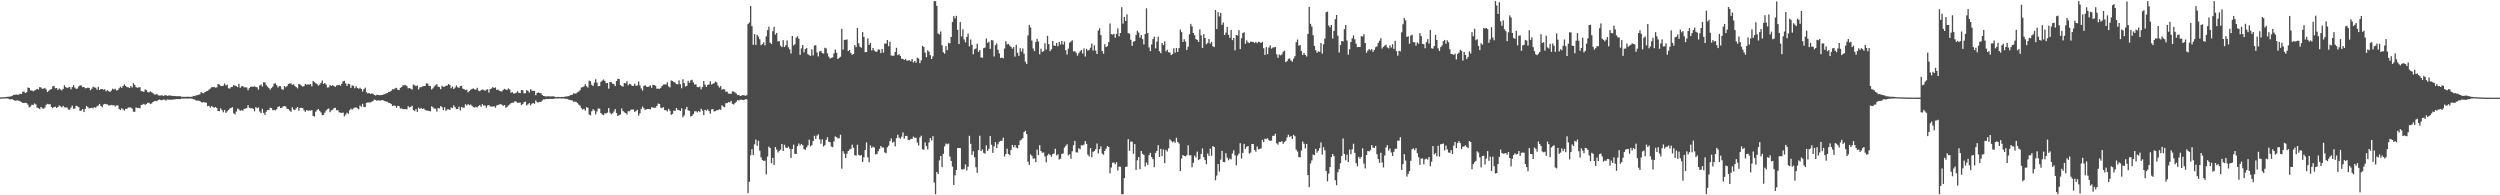 <?xml version="1.0" encoding="UTF-8"?>
<svg xmlns="http://www.w3.org/2000/svg" width="1920" height="150">
  <path d="M0 74.859h1v1.000H0zM1 74.739h1v1.000H1zM2 74.670h1v1.000H2zM3 74.720h1v1.000H3zM4 74.518h1v1.000H4zM5 74.357h1v1.219H5zM6 74.295h1v1.537H6zM7 74.194h1v2.094H7zM8 73.971h1v2.287H8zM9 73.503h1v2.767H9zM10 72.866h1v3.868H10zM11 72.800h1v4.606H11zM12 72.561h1v4.671H12zM13 72.794h1v4.264H13zM14 72.593h1v4.799H14zM15 72.056h1v5.756H15zM16 72.222h1v6.158H16zM17 70.472h1v8.622H17zM18 70.268h1v8.766H18zM19 71.415h1v7.547H19zM20 70.831h1v8.352H20zM21 67.218h1v13.213H21zM22 67.563h1v14.935H22zM23 69.473h1v12.318H23zM24 69.455h1v10.922H24zM25 70.155h1v10.556H25zM26 69.534h1v9.932H26zM27 68.956h1v11.235H27zM28 68.243h1v14.394H28zM29 68.778h1v14.335H29zM30 66.937h1v16.867H30zM31 67.169h1v14.934H31zM32 68.176h1v15.054H32zM33 68.062h1v15.459H33zM34 67.540h1v15.101H34zM35 68.747h1v11.785H35zM36 70.687h1v9.102H36zM37 69.647h1v10.458H37zM38 68.859h1v11.151H38zM39 68.422h1v13.694H39zM40 66.351h1v16.697H40zM41 65.959h1v16.266H41zM42 67.763h1v14.133H42zM43 67.603h1v15.362H43zM44 69.087h1v13.084H44zM45 67.926h1v13.042H45zM46 68.697h1v12.975H46zM47 69.432h1v13.050H47zM48 68.256h1v12.984H48zM49 65.438h1v17.018H49zM50 66.860h1v15.714H50zM51 67.651h1v14.935H51zM52 67.131h1v17.011H52zM53 66.834h1v17.462H53zM54 68.627h1v14.072H54zM55 66.878h1v14.289H55zM56 65.359h1v18.249H56zM57 67.297h1v15.991H57zM58 68.242h1v12.942H58zM59 67.993h1v13.684H59zM60 66.352h1v15.975H60zM61 65.520h1v19.650H61zM62 65.669h1v19.226H62zM63 66.897h1v16.864H63zM64 66.840h1v19.206H64zM65 67.800h1v15.812H65zM66 67.662h1v13.706H66zM67 67.256h1v15.052H67zM68 67.552h1v15.723H68zM69 69.275h1v13.781H69zM70 68.165h1v14.641H70zM71 66.579h1v16.637H71zM72 67.107h1v15.186H72zM73 67.314h1v15.490H73zM74 68.896h1v12.817H74zM75 66.682h1v14.349H75zM76 69.098h1v10.711H76zM77 68.385h1v13.032H77zM78 68.292h1v14.119H78zM79 68.904h1v11.398H79zM80 68.528h1v11.250H80zM81 70.161h1v9.851H81zM82 69.249h1v10.905H82zM83 70.087h1v10.916H83zM84 70.579h1v10.370H84zM85 69.605h1v10.973H85zM86 68.086h1v12.821H86zM87 68.647h1v12.091H87zM88 68.157h1v13.671H88zM89 69.501h1v11.508H89zM90 69.184h1v11.766H90zM91 67.788h1v15.924H91zM92 66.526h1v18.020H92zM93 67.508h1v15.618H93zM94 66.111h1v17.859H94zM95 64.853h1v20.120H95zM96 65.971h1v17.658H96zM97 66.928h1v16.615H97zM98 67.041h1v15.540H98zM99 67.609h1v14.903H99zM100 66.073h1v16.477H100zM101 67.179h1v16.328H101zM102 63.890h1v21.875H102zM103 65.206h1v20.667H103zM104 66.845h1v15.642H104zM105 67.489h1v15.502H105zM106 67.056h1v15.832H106zM107 67.043h1v16.090H107zM108 69.942h1v10.748H108zM109 70.114h1v10.243H109zM110 70.609h1v9.153H110zM111 68.658h1v11.901H111zM112 69.245h1v10.584H112zM113 70.738h1v8.170H113zM114 70.979h1v7.992H114zM115 70.126h1v9.853H115zM116 70.876h1v8.524H116zM117 71.595h1v6.721H117zM118 72.500h1v5.212H118zM119 72.595h1v4.853H119zM120 72.097h1v5.694H120zM121 73.160h1v3.683H121zM122 73.410h1v3.047H122zM123 73.257h1v3.633H123zM124 73.176h1v3.734H124zM125 73.753h1v2.671H125zM126 73.207h1v3.398H126zM127 73.060h1v4.158H127zM128 73.604h1v2.802H128zM129 73.356h1v3.195H129zM130 73.316h1v3.207H130zM131 73.489h1v3.124H131zM132 73.784h1v2.698H132zM133 73.645h1v2.755H133zM134 73.773h1v2.538H134zM135 73.920h1v2.143H135zM136 73.819h1v2.320H136zM137 73.858h1v2.298H137zM138 73.918h1v2.163H138zM139 74.295h1v1.398H139zM140 74.367h1v1.374H140zM141 74.349h1v1.344H141zM142 74.426h1v1.231H142zM143 74.254h1v1.425H143zM144 74.351h1v1.296H144zM145 74.351h1v1.300H145zM146 74.319h1v1.289H146zM147 74.324h1v1.429H147zM148 73.623h1v2.629H148zM149 73.844h1v2.620H149zM150 73.264h1v3.935H150zM151 73.047h1v4.190H151zM152 72.803h1v4.489H152zM153 72.468h1v5.091H153zM154 70.722h1v7.716H154zM155 71.478h1v7.308H155zM156 71.635h1v6.730H156zM157 70.665h1v8.055H157zM158 70.030h1v8.849H158zM159 69.778h1v11.776H159zM160 68.802h1v12.440H160zM161 68.050h1v14.597H161zM162 66.997h1v14.519H162zM163 66.912h1v15.160H163zM164 66.759h1v16.037H164zM165 67.350h1v14.812H165zM166 67.082h1v15.900H166zM167 64.337h1v20.986H167zM168 64.956h1v20.407H168zM169 65.943h1v17.189H169zM170 66.151h1v18.420H170zM171 65.749h1v20.515H171zM172 64.157h1v20.243H172zM173 65.597h1v21.072H173zM174 65.003h1v20.593H174zM175 67.782h1v16.749H175zM176 67.986h1v15.365H176zM177 66.848h1v16.035H177zM178 66.721h1v15.634H178zM179 65.439h1v21.635H179zM180 65.730h1v22.150H180zM181 66.190h1v19.509H181zM182 66.890h1v16.455H182zM183 64.365h1v19.718H183zM184 67.411h1v17.660H184zM185 66.307h1v18.289H185zM186 66.168h1v18.903H186zM187 67.087h1v16.597H187zM188 67.095h1v16.309H188zM189 67.193h1v15.849H189zM190 69.301h1v11.439H190zM191 67.703h1v15.074H191zM192 66.617h1v16.525H192zM193 66.537h1v16.485H193zM194 66.547h1v17.138H194zM195 66.281h1v19.180H195zM196 66.812h1v15.480H196zM197 67.076h1v16.009H197zM198 68.838h1v13.644H198zM199 65.562h1v20.077H199zM200 64.854h1v22.151H200zM201 66.445h1v17.131H201zM202 63.225h1v23.487H202zM203 63.275h1v24.960H203zM204 65.371h1v20.451H204zM205 66.552h1v17.898H205zM206 67.627h1v16.987H206zM207 68.793h1v13.951H207zM208 67.680h1v15.318H208zM209 66.499h1v18.161H209zM210 64.241h1v20.072H210zM211 63.941h1v20.875H211zM212 65.376h1v18.489H212zM213 67.150h1v14.977H213zM214 66.138h1v15.462H214zM215 66.231h1v16.731H215zM216 68.500h1v14.189H216zM217 68.974h1v12.719H217zM218 66.034h1v15.395H218zM219 66.999h1v14.897H219zM220 66.097h1v17.490H220zM221 64.484h1v19.345H221zM222 64.140h1v20.808H222zM223 64.033h1v21.826H223zM224 65.115h1v17.250H224zM225 64.707h1v19.381H225zM226 65.938h1v18.663H226zM227 66.899h1v16.353H227zM228 67.905h1v14.296H228zM229 64.408h1v20.624H229zM230 64.928h1v18.033H230zM231 65.729h1v17.022H231zM232 66.528h1v16.506H232zM233 66.149h1v18.570H233zM234 64.425h1v21.495H234zM235 65.135h1v19.328H235zM236 64.761h1v20.355H236zM237 64.900h1v19.963H237zM238 64.609h1v20.427H238zM239 66.317h1v18.169H239zM240 62.177h1v26.804H240zM241 63.097h1v26.414H241zM242 63.888h1v21.941H242zM243 64.569h1v19.975H243zM244 65.756h1v17.923H244zM245 65.006h1v20.036H245zM246 63.668h1v22.634H246zM247 61.864h1v26.586H247zM248 64.499h1v23.661H248zM249 63.749h1v22.738H249zM250 64.958h1v19.869H250zM251 67.199h1v16.623H251zM252 67.043h1v16.251H252zM253 65.240h1v20.929H253zM254 66.047h1v18.746H254zM255 65.454h1v18.807H255zM256 66.034h1v17.066H256zM257 66.758h1v16.056H257zM258 65.582h1v19.105H258zM259 65.412h1v19.193H259zM260 65.079h1v21.173H260zM261 65.829h1v20.704H261zM262 64.304h1v22.455H262zM263 62.413h1v23.975H263zM264 62.067h1v27.317H264zM265 64.042h1v23.897H265zM266 65.990h1v20.567H266zM267 64.322h1v23.008H267zM268 64.605h1v20.107H268zM269 67.482h1v15.907H269zM270 65.590h1v18.655H270zM271 65.898h1v17.422H271zM272 67.786h1v14.814H272zM273 66.205h1v16.325H273zM274 67.523h1v15.602H274zM275 68.197h1v15.719H275zM276 67.370h1v13.678H276zM277 68.282h1v13.652H277zM278 70.290h1v9.447H278zM279 68.474h1v13.767H279zM280 67.330h1v14.886H280zM281 70.797h1v8.240H281zM282 71.773h1v6.847H282zM283 71.414h1v7.263H283zM284 72.150h1v6.559H284zM285 71.775h1v6.366H285zM286 71.996h1v5.574H286zM287 72.944h1v3.568H287zM288 73.376h1v3.357H288zM289 72.719h1v4.649H289zM290 72.934h1v4.051H290zM291 73.164h1v4.020H291zM292 72.991h1v4.238H292zM293 72.955h1v3.852H293zM294 72.538h1v4.615H294zM295 72.301h1v5.321H295zM296 71.769h1v6.189H296zM297 71.477h1v6.727H297zM298 70.601h1v8.405H298zM299 70.455h1v8.751H299zM300 69.703h1v10.245H300zM301 68.518h1v12.890H301zM302 68.653h1v12.269H302zM303 67.821h1v13.460H303zM304 67.412h1v15.317H304zM305 68.908h1v12.421H305zM306 69.164h1v12.392H306zM307 67.479h1v15.850H307zM308 66.823h1v16.498H308zM309 65.531h1v18.336H309zM310 65.507h1v18.324H310zM311 65.373h1v18.399H311zM312 66.104h1v17.936H312zM313 67.838h1v13.782H313zM314 67.604h1v14.957H314zM315 68.165h1v13.891H315zM316 68.739h1v12.447H316zM317 64.905h1v19.601H317zM318 65.484h1v19.875H318zM319 66.215h1v17.573H319zM320 65.563h1v20.378H320zM321 68.666h1v14.031H321zM322 67.132h1v16.550H322zM323 66.932h1v15.954H323zM324 66.341h1v17.402H324zM325 66.083h1v17.242H325zM326 65.978h1v18.389H326zM327 64.011h1v20.920H327zM328 64.267h1v20.631H328zM329 65.891h1v19.363H329zM330 66.145h1v19.431H330zM331 68.729h1v12.923H331zM332 67.849h1v14.597H332zM333 66.352h1v17.063H333zM334 65.524h1v17.992H334zM335 64.618h1v21.029H335zM336 66.563h1v16.434H336zM337 66.874h1v16.411H337zM338 68.483h1v12.976H338zM339 65.769h1v16.587H339zM340 66.697h1v17.830H340zM341 66.535h1v15.884H341zM342 65.835h1v19.276H342zM343 65.723h1v18.317H343zM344 64.509h1v19.396H344zM345 65.219h1v19.264H345zM346 67.773h1v14.747H346zM347 66.396h1v16.640H347zM348 68.332h1v12.637H348zM349 67.290h1v15.038H349zM350 65.630h1v18.193H350zM351 66.948h1v16.817H351zM352 67.550h1v14.440H352zM353 66.139h1v18.682H353zM354 65.870h1v16.224H354zM355 68.095h1v14.592H355zM356 68.558h1v14.156H356zM357 69.245h1v10.855H357zM358 68.805h1v12.303H358zM359 70.920h1v9.024H359zM360 69.994h1v10.775H360zM361 68.953h1v11.362H361zM362 68.302h1v12.951H362zM363 67.873h1v14.430H363zM364 68.603h1v13.969H364zM365 68.873h1v13.125H365zM366 67.417h1v15.183H366zM367 69.506h1v11.975H367zM368 70.087h1v10.608H368zM369 69.241h1v12.806H369zM370 68.772h1v11.270H370zM371 68.967h1v12.151H371zM372 69.797h1v11.202H372zM373 68.855h1v13.887H373zM374 68.564h1v12.440H374zM375 71.097h1v9.610H375zM376 68.398h1v13.392H376zM377 67.966h1v13.877H377zM378 66.904h1v14.974H378zM379 67.581h1v13.978H379zM380 67.074h1v15.592H380zM381 69.048h1v12.012H381zM382 68.800h1v11.774H382zM383 69.701h1v10.512H383zM384 70.078h1v9.850H384zM385 70.267h1v10.242H385zM386 68.949h1v12.310H386zM387 68.175h1v12.525H387zM388 68.880h1v13.899H388zM389 69.005h1v13.076H389zM390 67.914h1v13.061H390zM391 68.697h1v11.529H391zM392 71.222h1v7.987H392zM393 70.755h1v8.095H393zM394 71.834h1v6.965H394zM395 71.710h1v5.970H395zM396 71.159h1v6.942H396zM397 70.089h1v8.908H397zM398 71.314h1v7.544H398zM399 71.536h1v7.256H399zM400 69.102h1v11.560H400zM401 69.385h1v10.543H401zM402 71.664h1v6.787H402zM403 71.552h1v6.518H403zM404 69.156h1v11.800H404zM405 69.797h1v10.394H405zM406 71.037h1v8.100H406zM407 68.493h1v12.392H407zM408 69.514h1v10.171H408zM409 69.828h1v9.288H409zM410 69.745h1v9.971H410zM411 73.138h1v4.007H411zM412 71.364h1v7.100H412zM413 70.974h1v7.728H413zM414 71.371h1v6.853H414zM415 71.642h1v6.580H415zM416 73.017h1v4.151H416zM417 73.711h1v2.599H417zM418 73.938h1v2.420H418zM419 74.069h1v1.861H419zM420 73.998h1v2.161H420zM421 73.955h1v1.956H421zM422 74.078h1v1.862H422zM423 74.040h1v1.878H423zM424 73.963h1v2.004H424zM425 74.037h1v1.839H425zM426 74.505h1v1.000H426zM427 74.651h1v1.000H427zM428 74.412h1v1.189H428zM429 74.503h1v1.000H429zM430 74.601h1v1.000H430zM431 74.395h1v1.270H431zM432 74.548h1v1.000H432zM433 74.312h1v1.438H433zM434 74.126h1v1.801H434zM435 74.059h1v1.797H435zM436 73.813h1v2.620H436zM437 73.472h1v3.226H437zM438 72.907h1v4.054H438zM439 72.826h1v4.330H439zM440 71.662h1v6.477H440zM441 71.852h1v6.218H441zM442 71.775h1v6.399H442zM443 70.897h1v8.245H443zM444 70.242h1v10.070H444zM445 69.253h1v11.940H445zM446 67.149h1v15.962H446zM447 66.936h1v17.221H447zM448 66.285h1v17.282H448zM449 64.673h1v20.206H449zM450 66.221h1v16.121H450zM451 67.232h1v15.542H451zM452 61.932h1v26.100H452zM453 62.453h1v26.172H453zM454 65.158h1v20.337H454zM455 66.112h1v17.771H455zM456 63.481h1v21.415H456zM457 60.869h1v26.978H457zM458 63.391h1v22.191H458zM459 66.215h1v17.087H459zM460 66.049h1v17.413H460zM461 62.856h1v24.000H461zM462 61.905h1v25.979H462zM463 61.026h1v27.451H463zM464 62.092h1v24.923H464zM465 63.893h1v23.228H465zM466 63.683h1v22.822H466zM467 68.089h1v14.897H467zM468 62.968h1v23.594H468zM469 63.152h1v24.582H469zM470 64.260h1v22.779H470zM471 64.600h1v21.072H471zM472 66.124h1v17.713H472zM473 62.187h1v24.720H473zM474 60.490h1v28.612H474zM475 60.739h1v27.734H475zM476 65.253h1v22.732H476zM477 66.172h1v17.112H477zM478 66.515h1v18.775H478zM479 63.794h1v22.522H479zM480 63.995h1v22.856H480zM481 62.341h1v25.591H481zM482 65.487h1v19.880H482zM483 64.336h1v21.171H483zM484 64.829h1v19.464H484zM485 66.020h1v18.115H485zM486 65.902h1v18.205H486zM487 64.221h1v21.806H487zM488 66.016h1v19.170H488zM489 65.608h1v18.730H489zM490 62.639h1v26.141H490zM491 65.592h1v21.412H491zM492 67.964h1v15.655H492zM493 69.586h1v12.267H493zM494 66.068h1v17.145H494zM495 65.393h1v19.007H495zM496 66.566h1v17.389H496zM497 66.753h1v16.943H497zM498 66.419h1v17.311H498zM499 65.585h1v18.413H499zM500 67.444h1v14.985H500zM501 65.132h1v17.473H501zM502 65.305h1v17.472H502zM503 65.908h1v16.774H503zM504 68.167h1v13.242H504zM505 67.991h1v11.519H505zM506 68.260h1v11.609H506zM507 67.404h1v15.296H507zM508 66.041h1v17.077H508zM509 64.993h1v17.302H509zM510 64.797h1v19.779H510zM511 64.860h1v19.825H511zM512 63.207h1v22.374H512zM513 66.327h1v17.265H513zM514 67.109h1v17.936H514zM515 61.812h1v26.380H515zM516 62.159h1v25.278H516zM517 62.951h1v22.042H517zM518 63.460h1v21.710H518zM519 64.597h1v18.390H519zM520 64.691h1v19.699H520zM521 61.728h1v22.883H521zM522 64.683h1v20.571H522zM523 67.764h1v15.414H523zM524 60.880h1v29.216H524zM525 63.871h1v24.753H525zM526 66.482h1v17.434H526zM527 65.876h1v16.271H527zM528 62.081h1v22.676H528zM529 63.614h1v21.582H529zM530 61.725h1v27.773H530zM531 61.226h1v27.643H531zM532 63.309h1v24.344H532zM533 64.912h1v20.665H533zM534 64.707h1v20.710H534zM535 66.753h1v19.557H535zM536 67.022h1v18.223H536zM537 66.385h1v19.741H537zM538 68.632h1v14.879H538zM539 66.867h1v18.106H539zM540 62.233h1v26.111H540zM541 64.983h1v19.398H541zM542 66.705h1v18.280H542zM543 65.207h1v18.774H543zM544 64.836h1v20.479H544zM545 62.399h1v24.940H545zM546 64.942h1v19.153H546zM547 64.384h1v19.365H547zM548 63.905h1v21.715H548zM549 62.552h1v22.822H549zM550 63.345h1v21.250H550zM551 65.728h1v18.910H551zM552 67.289h1v16.580H552zM553 66.077h1v18.330H553zM554 68.861h1v12.042H554zM555 68.389h1v13.443H555zM556 68.722h1v13.776H556zM557 70.528h1v8.714H557zM558 70.352h1v8.849H558zM559 71.882h1v6.504H559zM560 71.946h1v6.767H560zM561 72.073h1v5.403H561zM562 70.213h1v9.564H562zM563 70.352h1v9.911H563zM564 71.015h1v8.195H564zM565 71.816h1v6.289H565zM566 73.054h1v3.835H566zM567 72.822h1v4.383H567zM568 73.721h1v2.880H568zM569 73.420h1v3.076H569zM570 73.031h1v3.814H570zM571 73.169h1v3.637H571zM572 73.565h1v2.567H572zM573 73.093h1v3.245H573zM574 18.463h1v129.863H574zM575 17.259h1v122.361H575zM576 4.599h1v114.722H576zM577 20.132h1v94.447H577zM578 34.414h1v84.693H578zM579 26.237h1v84.631H579zM580 34.527h1v72.633H580zM581 26.752h1v85.247H581zM582 28.152h1v79.995H582zM583 30.171h1v85.610H583zM584 34.704h1v86.162H584zM585 33.866h1v89.049H585zM586 32.515h1v91.013H586zM587 34.852h1v88.528H587zM588 27.906h1v106.025H588zM589 23.189h1v97.066H589zM590 20.493h1v92.085H590zM591 32.754h1v80.977H591zM592 33.767h1v91.689H592zM593 23.939h1v97.301H593zM594 20.635h1v106.038H594zM595 26.559h1v86.321H595zM596 25.349h1v89.548H596zM597 31.759h1v85.313H597zM598 31.709h1v84.223H598zM599 35.121h1v79.805H599zM600 36.140h1v74.475H600zM601 30.880h1v85.080H601zM602 36.211h1v74.998H602zM603 34.698h1v78.641H603zM604 31.002h1v82.658H604zM605 36.341h1v76.304H605zM606 37.936h1v76.289H606zM607 41.106h1v80.207H607zM608 27.608h1v86.819H608zM609 34.900h1v76.203H609zM610 33.955h1v84.217H610zM611 28.882h1v89.398H611zM612 27.907h1v84.381H612zM613 29.727h1v80.431H613zM614 42.073h1v69.645H614zM615 37.167h1v73.351H615zM616 34.548h1v77.023H616zM617 40.190h1v74.285H617zM618 37.563h1v77.493H618zM619 36.925h1v76.291H619zM620 41.631h1v69.976H620zM621 42.391h1v64.851H621zM622 42.931h1v69.481H622zM623 37.865h1v73.595H623zM624 42.566h1v65.768H624zM625 34.984h1v69.309H625zM626 34.709h1v71.891H626zM627 40.359h1v63.827H627zM628 43.322h1v59.845H628zM629 39.474h1v67.554H629zM630 38.994h1v71.340H630zM631 40.759h1v66.248H631zM632 41.153h1v71.311H632zM633 36.670h1v74.890H633zM634 37.195h1v70.214H634zM635 40.945h1v64.478H635zM636 43.469h1v65.377H636zM637 44.969h1v64.293H637zM638 44.380h1v68.177H638zM639 44.045h1v68.931H639zM640 40.944h1v67.643H640zM641 38.036h1v66.741H641zM642 40.477h1v64.834H642zM643 45.272h1v60.961H643zM644 44.371h1v61.841H644zM645 43.558h1v59.894H645zM646 22.188h1v107.338H646zM647 38.095h1v77.972H647zM648 30.652h1v87.387H648zM649 30.536h1v90.853H649zM650 30.296h1v87.706H650zM651 39.218h1v76.744H651zM652 38.413h1v76.409H652zM653 40.798h1v73.499H653zM654 42.049h1v69.067H654zM655 41.435h1v72.033H655zM656 34.538h1v84.640H656zM657 36.188h1v83.350H657zM658 21.403h1v89.735H658zM659 33.226h1v85.698H659zM660 35.857h1v83.678H660zM661 36.657h1v82.430H661zM662 24.663h1v99.682H662zM663 28.405h1v92.370H663zM664 40.065h1v75.092H664zM665 39.955h1v69.387H665zM666 29.475h1v91.380H666zM667 34.448h1v90.187H667zM668 33.019h1v78.664H668zM669 38.720h1v74.868H669zM670 36.813h1v75.852H670zM671 38.763h1v74.532H671zM672 39.710h1v78.815H672zM673 39.625h1v78.721H673zM674 37.863h1v78.248H674zM675 38.122h1v76.223H675zM676 40.733h1v71.424H676zM677 37.554h1v75.734H677zM678 40.368h1v72.987H678zM679 33.508h1v83.581H679zM680 33.432h1v84.283H680zM681 30.705h1v82.451H681zM682 35.470h1v76.381H682zM683 31.988h1v76.386H683zM684 42.605h1v63.716H684zM685 42.835h1v66.723H685zM686 42.745h1v66.035H686zM687 39.907h1v72.519H687zM688 36.732h1v69.362H688zM689 42.349h1v61.085H689zM690 41.511h1v64.204H690zM691 42.914h1v63.654H691zM692 45.078h1v59.827H692zM693 45.246h1v56.444H693zM694 46.071h1v60.352H694zM695 45.240h1v59.236H695zM696 46.601h1v57.730H696zM697 46.438h1v60.909H697zM698 46.282h1v61.376H698zM699 47.047h1v59.596H699zM700 45.286h1v61.430H700zM701 47.957h1v56.967H701zM702 46.916h1v58.876H702zM703 48.152h1v57.679H703zM704 44.320h1v65.143H704zM705 44.918h1v66.870H705zM706 48.463h1v57.100H706zM707 46.322h1v57.945H707zM708 35.204h1v79.469H708zM709 36.052h1v78.961H709zM710 40.391h1v68.968H710zM711 43.905h1v68.331H711zM712 38.599h1v76.193H712zM713 39.726h1v69.670H713zM714 42.386h1v63.591H714zM715 45.326h1v62.529H715zM716 43.264h1v61.280H716zM717 0.858h1v139.383H717zM718 0.858h1v148.283H718zM719 4.517h1v127.516H719zM720 25.738h1v107.918H720zM721 26.427h1v96.772H721zM722 24.154h1v95.631H722zM723 34.747h1v93.674H723zM724 40.122h1v77.984H724zM725 41.144h1v71.304H725zM726 35.390h1v74.843H726zM727 38.545h1v72.309H727zM728 32.931h1v77.315H728zM729 33.341h1v86.865H729zM730 28.426h1v95.182H730zM731 16.851h1v111.146H731zM732 12.345h1v129.723H732zM733 14.077h1v120.601H733zM734 12.127h1v118.413H734zM735 22.889h1v90.807H735zM736 33.853h1v79.804H736zM737 17.017h1v96.749H737zM738 27.943h1v101.935H738zM739 22.498h1v107.806H739zM740 30.300h1v99.359H740zM741 32.529h1v93.733H741zM742 28.383h1v102.526H742zM743 25.744h1v102.245H743zM744 35.647h1v68.656H744zM745 30.369h1v80.060H745zM746 34.433h1v84.536H746zM747 41.700h1v74.483H747zM748 37.850h1v82.917H748zM749 37.230h1v91.211H749zM750 33.588h1v99.116H750zM751 39.834h1v75.478H751zM752 38.428h1v65.809H752zM753 44.091h1v71.980H753zM754 44.416h1v70.395H754zM755 36.980h1v80.421H755zM756 36.552h1v81.439H756zM757 29.538h1v82.134H757zM758 32.945h1v82.969H758zM759 31.989h1v82.309H759zM760 37.510h1v66.974H760zM761 30.771h1v80.445H761zM762 31.037h1v86.380H762zM763 43.354h1v69.082H763zM764 34.692h1v74.470H764zM765 33.403h1v80.293H765zM766 38.187h1v72.610H766zM767 40.993h1v67.851H767zM768 44.606h1v63.524H768zM769 44.135h1v64.023H769zM770 44.806h1v60.925H770zM771 37.272h1v82.924H771zM772 31.630h1v86.714H772zM773 34.053h1v80.121H773zM774 33.714h1v84.574H774zM775 35.043h1v84.143H775zM776 36.032h1v79.231H776zM777 37.395h1v73.906H777zM778 36.152h1v76.926H778zM779 43.469h1v67.948H779zM780 34.462h1v78.914H780zM781 40.506h1v73.408H781zM782 42.897h1v68.474H782zM783 37.031h1v70.851H783zM784 39.556h1v67.636H784zM785 37.234h1v68.917H785zM786 41.227h1v60.246H786zM787 47.378h1v53.029H787zM788 49.087h1v53.875H788zM789 27.170h1v96.984H789zM790 19.079h1v107.602H790zM791 21.162h1v97.453H791zM792 31.109h1v88.552H792zM793 37.287h1v84.550H793zM794 39.291h1v82.349H794zM795 32.263h1v92.320H795zM796 29.806h1v85.078H796zM797 31.872h1v87.273H797zM798 41.694h1v69.827H798zM799 37.428h1v78.590H799zM800 39.822h1v77.498H800zM801 39.269h1v77.801H801zM802 33.188h1v86.916H802zM803 37.980h1v86.750H803zM804 27.501h1v91.821H804zM805 33.905h1v84.165H805zM806 39.249h1v79.845H806zM807 37.838h1v82.535H807zM808 31.454h1v86.918H808zM809 34.966h1v82.961H809zM810 35.244h1v78.976H810zM811 32.985h1v86.377H811zM812 35.546h1v82.976H812zM813 32.179h1v90.320H813zM814 34.133h1v87.739H814zM815 31.469h1v86.752H815zM816 34.247h1v83.590H816zM817 31.898h1v81.440H817zM818 38.536h1v73.471H818zM819 41.895h1v68.859H819zM820 37.313h1v82.009H820zM821 32.759h1v85.713H821zM822 31.865h1v90.092H822zM823 30.988h1v85.208H823zM824 39.466h1v72.050H824zM825 39.370h1v68.892H825zM826 40.491h1v76.519H826zM827 42.747h1v74.367H827zM828 40.890h1v72.968H828zM829 39.417h1v75.258H829zM830 38.413h1v73.156H830zM831 41.113h1v70.592H831zM832 37.175h1v73.895H832zM833 43.423h1v64.957H833zM834 37.476h1v72.998H834zM835 38.922h1v79.846H835zM836 38.338h1v81.845H836zM837 36.644h1v77.101H837zM838 33.478h1v87.285H838zM839 38.797h1v77.828H839zM840 34.802h1v81.153H840zM841 38.845h1v75.725H841zM842 41.461h1v68.760H842zM843 23.469h1v94.418H843zM844 21.689h1v92.826H844zM845 26.998h1v85.414H845zM846 39.129h1v78.838H846zM847 41.284h1v77.549H847zM848 34.015h1v81.913H848zM849 36.206h1v77.983H849zM850 35.479h1v76.704H850zM851 32.385h1v80.506H851zM852 18.040h1v115.107H852zM853 26.210h1v102.434H853zM854 26.607h1v98.348H854zM855 25.912h1v98.909H855zM856 29.001h1v97.091H856zM857 25.968h1v98.667H857zM858 21.809h1v109.169H858zM859 27.848h1v100.098H859zM860 25.354h1v102.681H860zM861 5.516h1v143.625H861zM862 18.175h1v130.967H862zM863 13.070h1v123.729H863zM864 16.109h1v112.075H864zM865 11.009h1v116.924H865zM866 25.443h1v81.430H866zM867 25.872h1v89.999H867zM868 30.497h1v78.218H868zM869 35.209h1v73.637H869zM870 32.059h1v86.035H870zM871 31.523h1v79.118H871zM872 26.769h1v103.717H872zM873 23.654h1v99.502H873zM874 24.995h1v95.636H874zM875 28.922h1v101.017H875zM876 26.955h1v89.022H876zM877 30.042h1v88.135H877zM878 34.128h1v84.748H878zM879 26.105h1v101.760H879zM880 6.365h1v118.462H880zM881 25.403h1v101.210H881zM882 36.427h1v82.756H882zM883 39.287h1v78.117H883zM884 34.088h1v86.522H884zM885 30.064h1v92.220H885zM886 28.097h1v100.341H886zM887 37.112h1v80.285H887zM888 31.976h1v83.931H888zM889 28.143h1v83.357H889zM890 39.323h1v81.227H890zM891 40.861h1v73.450H891zM892 33.048h1v86.882H892zM893 34.617h1v80.228H893zM894 31.841h1v93.439H894zM895 39.418h1v75.608H895zM896 38.189h1v78.118H896zM897 40.107h1v73.795H897zM898 40.372h1v66.627H898zM899 42.288h1v65.857H899zM900 41.505h1v67.867H900zM901 37.055h1v71.475H901zM902 40.470h1v69.224H902zM903 36.827h1v68.929H903zM904 39.918h1v69.072H904zM905 36.958h1v73.257H905zM906 22.726h1v108.667H906zM907 24.655h1v97.081H907zM908 32.259h1v86.791H908zM909 30.163h1v89.646H909zM910 31.906h1v88.230H910zM911 38.340h1v80.821H911zM912 35.913h1v75.701H912zM913 26.312h1v93.012H913zM914 18.324h1v100.801H914zM915 20.262h1v108.213H915zM916 25.269h1v99.741H916zM917 26.959h1v92.527H917zM918 30.021h1v90.926H918zM919 30.787h1v85.628H919zM920 32.212h1v90.724H920zM921 22.541h1v99.691H921zM922 27.067h1v91.262H922zM923 36.796h1v77.233H923zM924 26.205h1v94.529H924zM925 29.185h1v93.680H925zM926 34.000h1v92.086H926zM927 33.089h1v84.774H927zM928 29.936h1v89.774H928zM929 33.506h1v80.651H929zM930 32.141h1v87.471H930zM931 35.405h1v76.758H931zM932 36.213h1v76.746H932zM933 7.682h1v130.753H933zM934 22.310h1v112.567H934zM935 9.332h1v116.626H935zM936 12.579h1v119.214H936zM937 9.806h1v112.779H937zM938 19.025h1v96.820H938zM939 17.246h1v107.187H939zM940 26.862h1v97.758H940zM941 25.044h1v92.688H941zM942 20.674h1v100.443H942zM943 26.725h1v96.378H943zM944 29.025h1v92.705H944zM945 22.933h1v99.465H945zM946 30.804h1v87.103H946zM947 29.191h1v86.285H947zM948 38.676h1v80.612H948zM949 26.899h1v100.070H949zM950 27.263h1v92.216H950zM951 23.163h1v94.831H951zM952 37.681h1v72.290H952zM953 29.440h1v92.292H953zM954 25.413h1v91.974H954zM955 24.769h1v85.736H955zM956 33.599h1v80.723H956zM957 31.002h1v81.734H957zM958 32.580h1v79.563H958zM959 33.131h1v84.850H959zM960 31.927h1v85.268H960zM961 32.082h1v78.498H961zM962 32.190h1v78.460H962zM963 32.955h1v82.270H963zM964 32.123h1v84.398H964zM965 33.222h1v79.295H965zM966 32.039h1v82.684H966zM967 32.386h1v81.932H967zM968 32.982h1v81.023H968zM969 32.128h1v75.287H969zM970 37.017h1v72.090H970zM971 42.169h1v64.352H971zM972 36.180h1v70.654H972zM973 41.576h1v64.588H973zM974 36.506h1v71.092H974zM975 34.864h1v73.429H975zM976 37.366h1v70.461H976zM977 36.523h1v67.804H977zM978 36.326h1v67.922H978zM979 36.100h1v66.610H979zM980 41.712h1v68.384H980zM981 44.367h1v66.742H981zM982 41.895h1v67.046H982zM983 42.516h1v66.540H983zM984 41.759h1v66.605H984zM985 39.733h1v70.702H985zM986 38.858h1v70.242H986zM987 47.746h1v60.390H987zM988 46.923h1v58.661H988zM989 45.167h1v58.296H989zM990 44.838h1v60.482H990zM991 46.486h1v57.968H991zM992 47.436h1v59.395H992zM993 45.076h1v58.426H993zM994 43.180h1v61.408H994zM995 32.418h1v82.528H995zM996 30.382h1v86.038H996zM997 35.086h1v85.556H997zM998 34.613h1v86.227H998zM999 39.221h1v76.396H999zM1000 42.249h1v66.449H1000zM1001 40.635h1v69.746H1001zM1002 42.264h1v71.714H1002zM1003 43.348h1v67.227H1003zM1004 26.082h1v108.399H1004zM1005 5.268h1v138.436H1005zM1006 18.313h1v107.248H1006zM1007 20.370h1v102.802H1007zM1008 27.070h1v91.635H1008zM1009 35.246h1v83.938H1009zM1010 38.561h1v75.781H1010zM1011 40.481h1v76.747H1011zM1012 39.475h1v76.234H1012zM1013 39.842h1v73.938H1013zM1014 33.063h1v76.302H1014zM1015 41.146h1v77.601H1015zM1016 34.043h1v78.986H1016zM1017 29.577h1v85.823H1017zM1018 9.369h1v121.911H1018zM1019 8.890h1v130.356H1019zM1020 19.602h1v113.746H1020zM1021 21.000h1v107.257H1021zM1022 19.223h1v101.414H1022zM1023 29.605h1v88.648H1023zM1024 23.715h1v96.133H1024zM1025 14.741h1v123.711H1025zM1026 11.516h1v130.724H1026zM1027 27.457h1v104.784H1027zM1028 40.372h1v89.516H1028zM1029 34.639h1v90.710H1029zM1030 31.497h1v88.307H1030zM1031 31.841h1v74.539H1031zM1032 22.416h1v95.848H1032zM1033 19.185h1v103.880H1033zM1034 31.142h1v87.672H1034zM1035 42.010h1v82.454H1035zM1036 37.817h1v77.065H1036zM1037 32.233h1v86.186H1037zM1038 29.429h1v85.261H1038zM1039 27.171h1v83.193H1039zM1040 30.225h1v87.174H1040zM1041 33.604h1v91.697H1041zM1042 36.206h1v91.539H1042zM1043 36.115h1v84.340H1043zM1044 36.129h1v85.814H1044zM1045 27.787h1v92.740H1045zM1046 28.049h1v85.816H1046zM1047 26.269h1v99.388H1047zM1048 33.068h1v96.295H1048zM1049 40.441h1v78.602H1049zM1050 38.922h1v77.070H1050zM1051 37.644h1v78.651H1051zM1052 38.674h1v76.720H1052zM1053 37.757h1v73.680H1053zM1054 39.859h1v73.522H1054zM1055 38.344h1v75.368H1055zM1056 36.301h1v75.797H1056zM1057 35.570h1v82.869H1057zM1058 32.915h1v89.252H1058zM1059 31.259h1v93.797H1059zM1060 29.358h1v88.009H1060zM1061 37.218h1v87.556H1061zM1062 35.899h1v92.695H1062zM1063 35.020h1v84.414H1063zM1064 34.306h1v78.887H1064zM1065 36.428h1v75.026H1065zM1066 37.146h1v78.511H1066zM1067 34.882h1v79.121H1067zM1068 36.503h1v80.604H1068zM1069 33.947h1v85.821H1069zM1070 37.554h1v79.100H1070zM1071 31.329h1v82.992H1071zM1072 39.254h1v74.915H1072zM1073 42.732h1v65.285H1073zM1074 38.997h1v69.024H1074zM1075 39.447h1v65.872H1075zM1076 24.829h1v105.701H1076zM1077 18.644h1v107.399H1077zM1078 13.787h1v104.642H1078zM1079 15.680h1v107.607H1079zM1080 28.343h1v107.275H1080zM1081 27.844h1v105.675H1081zM1082 33.642h1v97.785H1082zM1083 27.366h1v96.106H1083zM1084 26.600h1v88.037H1084zM1085 32.347h1v81.630H1085zM1086 32.438h1v82.936H1086zM1087 35.063h1v78.735H1087zM1088 32.555h1v85.026H1088zM1089 33.608h1v87.156H1089zM1090 25.509h1v101.090H1090zM1091 27.752h1v94.051H1091zM1092 33.713h1v87.966H1092zM1093 33.960h1v92.271H1093zM1094 37.087h1v85.302H1094zM1095 32.430h1v89.366H1095zM1096 30.120h1v92.470H1096zM1097 33.485h1v87.085H1097zM1098 22.972h1v104.703H1098zM1099 37.068h1v87.125H1099zM1100 37.377h1v74.782H1100zM1101 35.370h1v83.159H1101zM1102 26.791h1v90.838H1102zM1103 30.665h1v89.374H1103zM1104 37.141h1v74.775H1104zM1105 39.141h1v81.163H1105zM1106 36.216h1v74.539H1106zM1107 34.906h1v75.671H1107zM1108 31.662h1v78.500H1108zM1109 30.652h1v84.898H1109zM1110 33.599h1v78.221H1110zM1111 30.919h1v83.803H1111zM1112 32.449h1v84.668H1112zM1113 37.865h1v79.523H1113zM1114 41.516h1v73.744H1114zM1115 41.551h1v76.701H1115zM1116 42.181h1v69.631H1116zM1117 41.123h1v67.956H1117zM1118 45.651h1v68.125H1118zM1119 41.395h1v68.489H1119zM1120 40.372h1v67.952H1120zM1121 38.220h1v71.762H1121zM1122 39.054h1v75.433H1122zM1123 46.497h1v66.205H1123zM1124 39.894h1v72.515H1124zM1125 42.219h1v69.355H1125zM1126 45.354h1v67.542H1126zM1127 43.735h1v70.131H1127zM1128 39.417h1v68.837H1128zM1129 41.068h1v68.019H1129zM1130 24.738h1v105.236H1130zM1131 27.808h1v98.269H1131zM1132 22.142h1v102.411H1132zM1133 30.853h1v92.703H1133zM1134 30.105h1v86.114H1134zM1135 35.341h1v81.871H1135zM1136 38.510h1v82.379H1136zM1137 33.250h1v95.328H1137zM1138 34.241h1v85.568H1138zM1139 21.599h1v98.007H1139zM1140 21.963h1v104.372H1140zM1141 21.439h1v100.342H1141zM1142 22.321h1v93.745H1142zM1143 32.868h1v90.652H1143zM1144 30.333h1v90.060H1144zM1145 20.876h1v110.500H1145zM1146 28.832h1v91.510H1146zM1147 30.926h1v96.782H1147zM1148 0.858h1v132.415H1148zM1149 4.252h1v128.671H1149zM1150 10.664h1v115.376H1150zM1151 1.729h1v118.735H1151zM1152 16.322h1v98.573H1152zM1153 19.802h1v97.755H1153zM1154 15.620h1v102.499H1154zM1155 22.464h1v95.405H1155zM1156 23.941h1v93.631H1156zM1157 31.662h1v87.143H1157zM1158 24.769h1v91.982H1158zM1159 11.842h1v109.518H1159zM1160 13.415h1v114.384H1160zM1161 25.306h1v96.610H1161zM1162 29.233h1v89.807H1162zM1163 29.824h1v87.945H1163zM1164 23.641h1v95.014H1164zM1165 34.813h1v83.535H1165zM1166 27.457h1v88.489H1166zM1167 27.208h1v92.575H1167zM1168 38.968h1v78.416H1168zM1169 34.866h1v82.154H1169zM1170 34.383h1v82.950H1170zM1171 30.662h1v95.327H1171zM1172 31.135h1v97.200H1172zM1173 35.004h1v96.543H1173zM1174 23.190h1v90.501H1174zM1175 30.617h1v87.626H1175zM1176 28.637h1v89.688H1176zM1177 36.216h1v85.896H1177zM1178 39.290h1v74.003H1178zM1179 41.737h1v72.553H1179zM1180 42.397h1v74.061H1180zM1181 41.266h1v67.452H1181zM1182 39.861h1v70.732H1182zM1183 26.338h1v85.816H1183zM1184 33.047h1v83.316H1184zM1185 32.396h1v84.614H1185zM1186 38.855h1v77.677H1186zM1187 27.390h1v92.257H1187zM1188 36.343h1v72.405H1188zM1189 37.228h1v73.488H1189zM1190 33.634h1v87.086H1190zM1191 39.765h1v73.501H1191zM1192 33.369h1v78.926H1192zM1193 35.186h1v76.353H1193zM1194 39.806h1v88.846H1194zM1195 25.663h1v103.667H1195zM1196 30.480h1v83.080H1196zM1197 39.539h1v78.648H1197zM1198 37.791h1v79.425H1198zM1199 38.608h1v75.365H1199zM1200 35.076h1v81.028H1200zM1201 30.333h1v84.008H1201zM1202 35.408h1v81.499H1202zM1203 43.028h1v61.659H1203zM1204 33.522h1v75.926H1204zM1205 24.845h1v97.569H1205zM1206 24.859h1v91.921H1206zM1207 35.062h1v75.899H1207zM1208 35.327h1v76.764H1208zM1209 40.931h1v67.313H1209zM1210 31.254h1v77.561H1210zM1211 25.403h1v81.807H1211zM1212 31.309h1v84.938H1212zM1213 39.024h1v82.008H1213zM1214 36.882h1v77.057H1214zM1215 29.002h1v86.674H1215zM1216 40.247h1v77.461H1216zM1217 39.079h1v74.505H1217zM1218 33.488h1v80.363H1218zM1219 29.491h1v85.651H1219zM1220 19.160h1v100.244H1220zM1221 19.001h1v104.678H1221zM1222 27.109h1v90.217H1222zM1223 35.896h1v82.228H1223zM1224 38.116h1v85.592H1224zM1225 36.978h1v90.580H1225zM1226 35.443h1v85.551H1226zM1227 35.556h1v88.161H1227zM1228 21.710h1v96.687H1228zM1229 17.988h1v99.917H1229zM1230 29.764h1v90.409H1230zM1231 30.592h1v93.528H1231zM1232 31.751h1v91.579H1232zM1233 30.470h1v93.029H1233zM1234 28.426h1v93.702H1234zM1235 35.565h1v86.641H1235zM1236 23.075h1v104.170H1236zM1237 25.338h1v97.961H1237zM1238 25.656h1v99.492H1238zM1239 19.729h1v101.120H1239zM1240 22.561h1v103.158H1240zM1241 27.128h1v104.055H1241zM1242 28.670h1v92.380H1242zM1243 28.784h1v86.519H1243zM1244 36.608h1v89.125H1244zM1245 30.773h1v93.760H1245zM1246 42.926h1v78.200H1246zM1247 37.359h1v79.376H1247zM1248 37.281h1v77.671H1248zM1249 33.418h1v81.134H1249zM1250 35.884h1v78.496H1250zM1251 35.065h1v82.980H1251zM1252 34.415h1v79.166H1252zM1253 33.176h1v82.313H1253zM1254 33.768h1v79.883H1254zM1255 34.099h1v80.442H1255zM1256 39.791h1v70.527H1256zM1257 37.389h1v84.123H1257zM1258 25.380h1v103.392H1258zM1259 23.257h1v107.312H1259zM1260 25.925h1v95.030H1260zM1261 37.880h1v78.440H1261zM1262 28.951h1v86.641H1262zM1263 27.983h1v91.983H1263zM1264 34.794h1v76.263H1264zM1265 18.416h1v94.531H1265zM1266 37.070h1v74.704H1266zM1267 35.685h1v84.362H1267zM1268 31.675h1v90.880H1268zM1269 29.049h1v101.113H1269zM1270 37.020h1v85.795H1270zM1271 24.713h1v88.774H1271zM1272 27.901h1v88.841H1272zM1273 30.299h1v82.731H1273zM1274 37.435h1v80.535H1274zM1275 33.316h1v86.775H1275zM1276 30.269h1v83.573H1276zM1277 35.692h1v75.205H1277zM1278 35.526h1v78.603H1278zM1279 33.281h1v79.488H1279zM1280 42.015h1v70.642H1280zM1281 38.951h1v72.746H1281zM1282 35.963h1v78.054H1282zM1283 23.285h1v88.577H1283zM1284 32.930h1v84.912H1284zM1285 35.068h1v78.779H1285zM1286 28.612h1v92.687H1286zM1287 28.169h1v87.445H1287zM1288 26.426h1v95.588H1288zM1289 29.795h1v86.637H1289zM1290 22.717h1v98.887H1290zM1291 24.835h1v99.023H1291zM1292 23.873h1v114.888H1292zM1293 27.836h1v91.133H1293zM1294 32.383h1v98.988H1294zM1295 29.533h1v86.694H1295zM1296 23.852h1v94.749H1296zM1297 21.534h1v95.384H1297zM1298 27.694h1v83.424H1298zM1299 25.454h1v91.524H1299zM1300 23.084h1v84.912H1300zM1301 21.129h1v95.124H1301zM1302 24.344h1v96.268H1302zM1303 24.981h1v94.411H1303zM1304 30.344h1v97.935H1304zM1305 25.551h1v104.934H1305zM1306 21.521h1v108.735H1306zM1307 16.781h1v110.842H1307zM1308 28.295h1v102.495H1308zM1309 33.068h1v87.758H1309zM1310 8.192h1v140.950H1310zM1311 16.506h1v127.706H1311zM1312 15.206h1v118.761H1312zM1313 25.121h1v99.416H1313zM1314 32.707h1v86.153H1314zM1315 30.748h1v97.108H1315zM1316 31.906h1v92.493H1316zM1317 31.497h1v86.771H1317zM1318 34.678h1v78.942H1318zM1319 36.929h1v77.956H1319zM1320 25.994h1v98.463H1320zM1321 34.893h1v84.662H1321zM1322 27.523h1v95.575H1322zM1323 20.478h1v118.904H1323zM1324 18.381h1v117.499H1324zM1325 25.387h1v101.803H1325zM1326 22.716h1v104.926H1326zM1327 5.353h1v128.294H1327zM1328 6.859h1v134.435H1328zM1329 12.192h1v120.392H1329zM1330 9.652h1v118.086H1330zM1331 15.694h1v115.985H1331zM1332 23.105h1v102.925H1332zM1333 31.870h1v90.350H1333zM1334 33.528h1v91.404H1334zM1335 28.001h1v101.616H1335zM1336 32.346h1v84.352H1336zM1337 35.868h1v76.511H1337zM1338 38.221h1v76.233H1338zM1339 40.229h1v73.338H1339zM1340 42.057h1v79.673H1340zM1341 35.352h1v82.973H1341zM1342 28.782h1v89.253H1342zM1343 34.136h1v85.371H1343zM1344 29.584h1v102.809H1344zM1345 22.579h1v103.088H1345zM1346 29.104h1v87.299H1346zM1347 26.995h1v94.303H1347zM1348 17.168h1v109.280H1348zM1349 26.326h1v92.619H1349zM1350 31.125h1v81.769H1350zM1351 24.613h1v84.561H1351zM1352 22.310h1v97.803H1352zM1353 29.607h1v88.555H1353zM1354 17.623h1v123.487H1354zM1355 11.692h1v117.052H1355zM1356 17.372h1v112.689H1356zM1357 20.306h1v100.422H1357zM1358 11.078h1v110.188H1358zM1359 26.492h1v92.814H1359zM1360 24.293h1v99.596H1360zM1361 30.160h1v93.412H1361zM1362 29.605h1v100.364H1362zM1363 13.431h1v133.231H1363zM1364 1.120h1v142.734H1364zM1365 18.526h1v112.643H1365zM1366 25.290h1v94.718H1366zM1367 33.497h1v86.501H1367zM1368 41.631h1v78.394H1368zM1369 27.923h1v87.571H1369zM1370 24.240h1v94.507H1370zM1371 9.244h1v102.002H1371zM1372 29.326h1v83.474H1372zM1373 25.712h1v101.280H1373zM1374 14.316h1v113.226H1374zM1375 15.242h1v106.644H1375zM1376 25.018h1v103.005H1376zM1377 17.814h1v109.376H1377zM1378 18.907h1v119.868H1378zM1379 20.060h1v111.347H1379zM1380 14.327h1v112.857H1380zM1381 15.217h1v107.969H1381zM1382 18.300h1v105.749H1382zM1383 8.452h1v112.472H1383zM1384 31.641h1v90.255H1384zM1385 35.089h1v91.901H1385zM1386 28.150h1v100.210H1386zM1387 23.551h1v90.818H1387zM1388 29.766h1v92.813H1388zM1389 36.207h1v78.446H1389zM1390 32.867h1v81.087H1390zM1391 35.804h1v75.729H1391zM1392 35.852h1v82.363H1392zM1393 37.814h1v75.732H1393zM1394 36.810h1v85.301H1394zM1395 30.574h1v82.486H1395zM1396 30.935h1v88.517H1396zM1397 29.937h1v87.205H1397zM1398 41.633h1v67.391H1398zM1399 33.324h1v82.802H1399zM1400 33.373h1v80.238H1400zM1401 38.237h1v80.929H1401zM1402 35.642h1v87.734H1402zM1403 39.394h1v78.891H1403zM1404 38.390h1v74.667H1404zM1405 43.076h1v67.035H1405zM1406 39.761h1v73.194H1406zM1407 37.128h1v77.756H1407zM1408 36.812h1v82.115H1408zM1409 38.953h1v70.933H1409zM1410 40.090h1v70.343H1410zM1411 37.245h1v74.335H1411zM1412 33.006h1v80.316H1412zM1413 37.490h1v71.876H1413zM1414 42.337h1v65.007H1414zM1415 41.316h1v69.220H1415zM1416 40.859h1v68.617H1416zM1417 34.944h1v79.643H1417zM1418 32.022h1v87.795H1418zM1419 29.953h1v88.615H1419zM1420 32.684h1v78.650H1420zM1421 32.096h1v80.849H1421zM1422 36.166h1v75.393H1422zM1423 35.111h1v73.269H1423zM1424 39.766h1v71.656H1424zM1425 41.975h1v71.638H1425zM1426 39.095h1v76.000H1426zM1427 37.136h1v77.736H1427zM1428 38.277h1v78.398H1428zM1429 37.021h1v78.528H1429zM1430 37.720h1v76.089H1430zM1431 38.971h1v73.991H1431zM1432 34.520h1v82.707H1432zM1433 36.818h1v82.018H1433zM1434 39.379h1v79.093H1434zM1435 36.940h1v78.512H1435zM1436 66.073h1v15.003H1436zM1437 68.476h1v13.001H1437zM1438 68.841h1v12.570H1438zM1439 69.444h1v10.962H1439zM1440 70.611h1v9.650H1440zM1441 71.208h1v7.173H1441zM1442 72.330h1v5.269H1442zM1443 72.158h1v5.307H1443zM1444 72.577h1v4.955H1444zM1445 72.792h1v4.318H1445zM1446 73.187h1v3.121H1446zM1447 73.291h1v3.011H1447zM1448 73.936h1v2.452H1448zM1449 73.994h1v2.086H1449zM1450 74.091h1v1.755H1450zM1451 74.288h1v1.522H1451zM1452 74.330h1v1.336H1452zM1453 74.271h1v1.367H1453zM1454 74.390h1v1.276H1454zM1455 74.488h1v1.015H1455zM1456 74.636h1v1.000H1456zM1457 74.688h1v1.000H1457zM1458 74.734h1v1.000H1458zM1459 74.776h1v1.000H1459zM1460 74.800h1v1.000H1460zM1461 74.821h1v1.000H1461zM1462 74.788h1v1.000H1462zM1463 74.883h1v1.000H1463zM1464 74.905h1v1.000H1464zM1465 74.909h1v1.000H1465zM1466 74.918h1v1.000H1466zM1467 74.921h1v1.000H1467zM1468 74.948h1v1.000H1468zM1469 74.947h1v1.000H1469zM1470 74.955h1v1.000H1470zM1471 74.960h1v1.000H1471zM1472 74.968h1v1.000H1472zM1473 74.970h1v1.000H1473zM1474 74.971h1v1.000H1474zM1475 59.037h1v27.218H1475zM1476 65.494h1v20.915H1476zM1477 64.984h1v19.415H1477zM1478 62.699h1v22.901H1478zM1479 61.719h1v24.957H1479zM1480 40.385h1v64.175H1480zM1481 47.304h1v54.007H1481zM1482 55.633h1v38.965H1482zM1483 57.839h1v35.536H1483zM1484 55.138h1v41.277H1484zM1485 56.052h1v44.084H1485zM1486 52.115h1v40.559H1486zM1487 54.444h1v38.031H1487zM1488 58.383h1v33.602H1488zM1489 7.066h1v142.076H1489zM1490 15.215h1v127.533H1490zM1491 10.603h1v118.760H1491zM1492 22.158h1v119.112H1492zM1493 23.756h1v97.446H1493zM1494 13.129h1v109.550H1494zM1495 19.151h1v98.588H1495zM1496 19.188h1v99.955H1496zM1497 29.175h1v90.038H1497zM1498 25.027h1v106.873H1498zM1499 11.720h1v123.646H1499zM1500 24.528h1v104.918H1500zM1501 30.193h1v97.683H1501zM1502 32.099h1v100.972H1502zM1503 31.312h1v111.216H1503zM1504 32.323h1v81.570H1504zM1505 31.559h1v86.001H1505zM1506 24.176h1v109.973H1506zM1507 37.520h1v91.794H1507zM1508 31.228h1v92.072H1508zM1509 26.030h1v101.164H1509zM1510 11.809h1v113.145H1510zM1511 6.980h1v114.953H1511zM1512 14.657h1v112.255H1512zM1513 16.871h1v113.819H1513zM1514 21.249h1v98.141H1514zM1515 36.126h1v82.985H1515zM1516 38.500h1v88.580H1516zM1517 36.644h1v76.361H1517zM1518 40.172h1v69.743H1518zM1519 35.125h1v83.494H1519zM1520 32.054h1v93.171H1520zM1521 31.804h1v90.011H1521zM1522 27.650h1v91.158H1522zM1523 23.011h1v95.331H1523zM1524 31.206h1v77.019H1524zM1525 37.301h1v70.882H1525zM1526 40.009h1v65.385H1526zM1527 39.245h1v69.629H1527zM1528 41.957h1v61.705H1528zM1529 33.388h1v77.092H1529zM1530 33.343h1v81.426H1530zM1531 31.099h1v83.902H1531zM1532 37.144h1v72.009H1532zM1533 36.018h1v72.539H1533zM1534 32.937h1v76.189H1534zM1535 39.251h1v72.873H1535zM1536 40.409h1v67.234H1536zM1537 34.796h1v75.588H1537zM1538 33.604h1v81.296H1538zM1539 38.549h1v78.178H1539zM1540 36.050h1v77.784H1540zM1541 32.928h1v92.251H1541zM1542 36.497h1v82.957H1542zM1543 38.648h1v75.624H1543zM1544 36.184h1v75.153H1544zM1545 34.618h1v77.818H1545zM1546 34.204h1v78.268H1546zM1547 31.216h1v84.489H1547zM1548 22.883h1v85.321H1548zM1549 38.591h1v73.497H1549zM1550 37.653h1v76.477H1550zM1551 41.339h1v73.570H1551zM1552 3.687h1v123.614H1552zM1553 13.557h1v125.681H1553zM1554 28.101h1v110.100H1554zM1555 30.158h1v98.608H1555zM1556 34.658h1v94.083H1556zM1557 31.545h1v90.883H1557zM1558 29.077h1v90.202H1558zM1559 29.334h1v89.940H1559zM1560 27.114h1v90.560H1560zM1561 26.343h1v106.858H1561zM1562 23.677h1v106.188H1562zM1563 32.416h1v89.213H1563zM1564 21.295h1v94.907H1564zM1565 28.150h1v93.510H1565zM1566 30.752h1v95.410H1566zM1567 31.103h1v97.732H1567zM1568 19.362h1v102.936H1568zM1569 30.296h1v86.144H1569zM1570 22.670h1v99.704H1570zM1571 31.616h1v88.211H1571zM1572 29.324h1v77.903H1572zM1573 19.685h1v97.691H1573zM1574 28.328h1v87.968H1574zM1575 20.387h1v103.995H1575zM1576 17.701h1v110.497H1576zM1577 17.457h1v109.614H1577zM1578 21.184h1v113.935H1578zM1579 12.436h1v135.109H1579zM1580 12.042h1v137.100H1580zM1581 19.465h1v123.978H1581zM1582 27.529h1v108.122H1582zM1583 23.690h1v105.925H1583zM1584 31.014h1v100.120H1584zM1585 27.471h1v97.646H1585zM1586 19.480h1v113.644H1586zM1587 13.802h1v107.817H1587zM1588 15.701h1v107.075H1588zM1589 21.284h1v98.909H1589zM1590 31.207h1v104.459H1590zM1591 24.609h1v112.599H1591zM1592 21.854h1v124.591H1592zM1593 15.876h1v121.417H1593zM1594 17.625h1v122.036H1594zM1595 17.861h1v119.742H1595zM1596 0.858h1v140.773H1596zM1597 3.510h1v145.149H1597zM1598 19.150h1v106.402H1598zM1599 11.089h1v110.092H1599zM1600 23.703h1v101.885H1600zM1601 10.564h1v124.071H1601zM1602 5.601h1v118.422H1602zM1603 8.402h1v126.529H1603zM1604 13.369h1v124.788H1604zM1605 9.031h1v133.529H1605zM1606 9.480h1v132.154H1606zM1607 14.440h1v132.757H1607zM1608 14.159h1v129.362H1608zM1609 5.550h1v139.920H1609zM1610 9.727h1v133.986H1610zM1611 17.064h1v112.507H1611zM1612 14.758h1v106.964H1612zM1613 16.574h1v106.817H1613zM1614 15.783h1v99.449H1614zM1615 8.457h1v122.077H1615zM1616 14.961h1v117.484H1616zM1617 19.950h1v108.755H1617zM1618 11.833h1v120.314H1618zM1619 23.125h1v116.686H1619zM1620 17.423h1v119.808H1620zM1621 13.365h1v114.371H1621zM1622 3.984h1v124.430H1622zM1623 3.150h1v129.324H1623zM1624 6.080h1v124.059H1624zM1625 15.355h1v107.913H1625zM1626 20.515h1v105.906H1626zM1627 17.653h1v107.069H1627zM1628 30.059h1v95.455H1628zM1629 22.600h1v113.056H1629zM1630 23.333h1v103.793H1630zM1631 27.751h1v99.677H1631zM1632 21.087h1v101.238H1632zM1633 1.138h1v124.617H1633zM1634 19.303h1v111.452H1634zM1635 32.694h1v88.192H1635zM1636 22.968h1v97.685H1636zM1637 27.421h1v100.202H1637zM1638 24.104h1v98.045H1638zM1639 25.376h1v90.596H1639zM1640 22.734h1v101.298H1640zM1641 23.313h1v95.410H1641zM1642 21.153h1v98.326H1642zM1643 28.471h1v88.758H1643zM1644 23.189h1v100.368H1644zM1645 8.733h1v113.636H1645zM1646 7.791h1v122.794H1646zM1647 21.972h1v114.897H1647zM1648 11.208h1v120.244H1648zM1649 0.858h1v129.352H1649zM1650 4.876h1v121.917H1650zM1651 16.636h1v100.315H1651zM1652 33.237h1v101.657H1652zM1653 34.666h1v101.098H1653zM1654 30.662h1v84.782H1654zM1655 29.417h1v86.493H1655zM1656 29.600h1v94.455H1656zM1657 19.949h1v101.095H1657zM1658 29.542h1v85.793H1658zM1659 30.299h1v87.362H1659zM1660 28.018h1v84.790H1660zM1661 29.396h1v88.317H1661zM1662 30.199h1v83.365H1662zM1663 32.580h1v106.954H1663zM1664 19.076h1v118.623H1664zM1665 24.396h1v102.662H1665zM1666 16.757h1v107.492H1666zM1667 26.688h1v88.802H1667zM1668 33.863h1v83.398H1668zM1669 20.625h1v100.954H1669zM1670 24.497h1v101.665H1670zM1671 28.990h1v96.010H1671zM1672 26.854h1v101.257H1672zM1673 26.518h1v94.449H1673zM1674 29.707h1v87.571H1674zM1675 29.661h1v99.400H1675zM1676 33.011h1v87.359H1676zM1677 32.370h1v95.285H1677zM1678 30.346h1v100.025H1678zM1679 39.611h1v75.099H1679zM1680 40.184h1v75.781H1680zM1681 32.794h1v83.847H1681zM1682 17.548h1v106.538H1682zM1683 34.112h1v78.936H1683zM1684 31.939h1v91.170H1684zM1685 30.106h1v101.355H1685zM1686 4.726h1v121.814H1686zM1687 8.095h1v127.209H1687zM1688 16.529h1v120.874H1688zM1689 29.627h1v97.135H1689zM1690 19.120h1v98.367H1690zM1691 18.673h1v100.844H1691zM1692 31.575h1v105.244H1692zM1693 32.060h1v106.081H1693zM1694 26.770h1v100.842H1694zM1695 20.111h1v102.861H1695zM1696 13.342h1v110.929H1696zM1697 22.953h1v104.634H1697zM1698 29.512h1v95.481H1698zM1699 12.412h1v119.382H1699zM1700 0.858h1v130.293H1700zM1701 9.743h1v115.440H1701zM1702 20.066h1v106.834H1702zM1703 14.324h1v111.688H1703zM1704 9.534h1v118.116H1704zM1705 19.646h1v114.089H1705zM1706 7.235h1v114.788H1706zM1707 29.966h1v94.683H1707zM1708 35.457h1v89.810H1708zM1709 27.770h1v93.543H1709zM1710 29.835h1v95.696H1710zM1711 34.055h1v95.351H1711zM1712 22.112h1v103.499H1712zM1713 25.461h1v99.747H1713zM1714 15.189h1v109.626H1714zM1715 12.255h1v106.203H1715zM1716 14.714h1v101.243H1716zM1717 18.365h1v101.106H1717zM1718 21.774h1v106.449H1718zM1719 22.190h1v115.820H1719zM1720 26.370h1v99.491H1720zM1721 20.475h1v103.615H1721zM1722 26.157h1v103.141H1722zM1723 28.482h1v108.263H1723zM1724 18.254h1v114.308H1724zM1725 22.819h1v107.787H1725zM1726 24.706h1v97.497H1726zM1727 19.573h1v111.714H1727zM1728 23.571h1v110.589H1728zM1729 26.017h1v111.408H1729zM1730 24.568h1v115.369H1730zM1731 35.359h1v98.485H1731zM1732 39.016h1v84.154H1732zM1733 28.048h1v102.148H1733zM1734 35.662h1v80.931H1734zM1735 23.995h1v97.876H1735zM1736 28.843h1v93.196H1736zM1737 13.078h1v118.537H1737zM1738 13.970h1v118.843H1738zM1739 21.155h1v108.469H1739zM1740 19.805h1v102.043H1740zM1741 27.992h1v94.379H1741zM1742 24.728h1v88.667H1742zM1743 30.164h1v87.994H1743zM1744 26.403h1v95.541H1744zM1745 22.229h1v92.441H1745zM1746 25.056h1v90.962H1746zM1747 26.561h1v92.173H1747zM1748 31.532h1v86.380H1748zM1749 38.935h1v74.106H1749zM1750 32.151h1v80.910H1750zM1751 36.710h1v81.484H1751zM1752 32.803h1v85.713H1752zM1753 35.650h1v79.493H1753zM1754 39.788h1v69.883H1754zM1755 41.238h1v69.129H1755zM1756 38.964h1v76.366H1756zM1757 34.883h1v79.615H1757zM1758 12.233h1v121.990H1758zM1759 23.553h1v104.660H1759zM1760 32.109h1v96.145H1760zM1761 31.660h1v83.221H1761zM1762 31.909h1v81.403H1762zM1763 31.663h1v86.738H1763zM1764 31.269h1v80.839H1764zM1765 31.293h1v85.971H1765zM1766 35.788h1v79.654H1766zM1767 33.188h1v82.477H1767zM1768 22.866h1v99.915H1768zM1769 19.331h1v99.427H1769zM1770 30.358h1v89.875H1770zM1771 28.297h1v103.152H1771zM1772 30.641h1v96.256H1772zM1773 31.890h1v87.864H1773zM1774 31.014h1v102.376H1774zM1775 31.889h1v96.240H1775zM1776 16.688h1v108.599H1776zM1777 27.067h1v104.779H1777zM1778 12.043h1v116.247H1778zM1779 24.302h1v103.583H1779zM1780 27.786h1v91.665H1780zM1781 37.763h1v86.489H1781zM1782 25.443h1v102.077H1782zM1783 19.671h1v105.528H1783zM1784 30.372h1v79.271H1784zM1785 28.549h1v89.294H1785zM1786 16.370h1v106.606H1786zM1787 20.375h1v103.431H1787zM1788 38.154h1v83.694H1788zM1789 34.330h1v85.965H1789zM1790 34.940h1v84.392H1790zM1791 29.164h1v92.921H1791zM1792 24.691h1v89.966H1792zM1793 34.401h1v88.379H1793zM1794 35.464h1v83.983H1794zM1795 38.037h1v94.032H1795zM1796 36.301h1v87.387H1796zM1797 30.005h1v85.143H1797zM1798 37.609h1v92.042H1798zM1799 35.361h1v90.784H1799zM1800 36.795h1v86.172H1800zM1801 20.297h1v103.386H1801zM1802 19.772h1v103.184H1802zM1803 21.564h1v110.654H1803zM1804 30.417h1v96.984H1804zM1805 14.864h1v113.785H1805zM1806 16.586h1v116.167H1806zM1807 20.064h1v113.821H1807zM1808 19.062h1v106.828H1808zM1809 17.693h1v109.598H1809zM1810 22.099h1v103.242H1810zM1811 24.630h1v104.308H1811zM1812 14.576h1v133.193H1812zM1813 12.312h1v120.020H1813zM1814 24.410h1v107.010H1814zM1815 23.549h1v104.373H1815zM1816 28.899h1v96.860H1816zM1817 40.578h1v77.016H1817zM1818 37.913h1v84.295H1818zM1819 38.606h1v75.848H1819zM1820 32.933h1v82.889H1820zM1821 32.384h1v75.066H1821zM1822 37.957h1v86.337H1822zM1823 35.593h1v80.026H1823zM1824 35.139h1v91.183H1824zM1825 33.447h1v86.744H1825zM1826 38.100h1v82.844H1826zM1827 33.672h1v84.942H1827zM1828 39.902h1v81.226H1828zM1829 39.375h1v80.044H1829zM1830 39.413h1v81.175H1830zM1831 34.921h1v86.808H1831zM1832 29.994h1v90.738H1832zM1833 39.655h1v74.840H1833zM1834 44.442h1v64.821H1834zM1835 46.591h1v60.066H1835zM1836 43.154h1v63.877H1836zM1837 49.083h1v58.502H1837zM1838 47.960h1v61.118H1838zM1839 40.945h1v67.415H1839zM1840 45.562h1v63.800H1840zM1841 47.908h1v52.530H1841zM1842 49.322h1v52.386H1842zM1843 50.214h1v48.938H1843zM1844 49.053h1v51.140H1844zM1845 48.475h1v55.976H1845zM1846 48.817h1v55.189H1846zM1847 49.213h1v55.110H1847zM1848 50.691h1v53.969H1848zM1849 47.931h1v53.701H1849zM1850 53.461h1v42.703H1850zM1851 54.430h1v41.719H1851zM1852 55.013h1v40.566H1852zM1853 57.239h1v36.748H1853zM1854 53.633h1v42.351H1854zM1855 56.870h1v34.981H1855zM1856 56.359h1v34.832H1856zM1857 57.633h1v36.834H1857zM1858 58.561h1v37.907H1858zM1859 59.928h1v33.396H1859zM1860 61.336h1v29.290H1860zM1861 58.159h1v32.135H1861zM1862 59.120h1v32.200H1862zM1863 61.556h1v27.016H1863zM1864 62.699h1v27.276H1864zM1865 59.559h1v29.517H1865zM1866 62.494h1v25.875H1866zM1867 62.619h1v24.485H1867zM1868 63.157h1v22.541H1868zM1869 63.753h1v22.244H1869zM1870 65.949h1v18.539H1870zM1871 64.660h1v20.388H1871zM1872 66.225h1v17.873H1872zM1873 66.067h1v17.944H1873zM1874 66.793h1v16.849H1874zM1875 65.512h1v18.893H1875zM1876 65.970h1v17.235H1876zM1877 68.419h1v11.845H1877zM1878 68.963h1v12.192H1878zM1879 69.383h1v11.550H1879zM1880 68.445h1v11.598H1880zM1881 68.703h1v12.336H1881zM1882 70.411h1v8.450H1882zM1883 70.873h1v7.944H1883zM1884 71.647h1v7.310H1884zM1885 71.386h1v7.618H1885zM1886 71.873h1v6.202H1886zM1887 71.933h1v5.855H1887zM1888 72.456h1v4.524H1888zM1889 72.984h1v4.095H1889zM1890 73.299h1v3.199H1890zM1891 73.716h1v2.815H1891zM1892 73.546h1v2.977H1892zM1893 73.457h1v3.257H1893zM1894 73.385h1v3.268H1894zM1895 73.764h1v2.436H1895zM1896 73.930h1v2.241H1896zM1897 74.242h1v1.542H1897zM1898 74.386h1v1.269H1898zM1899 74.530h1v1.000H1899zM1900 74.594h1v1.000H1900zM1901 74.612h1v1.000H1901zM1902 74.681h1v1.000H1902zM1903 74.795h1v1.000H1903zM1904 74.780h1v1.000H1904zM1905 74.854h1v1.000H1905zM1906 74.907h1v1.000H1906zM1907 74.922h1v1.000H1907zM1908 74.953h1v1.000H1908zM1909 74.960h1v1.000H1909zM1910 74.976h1v1.000H1910zM1911 74.982h1v1.000H1911zM1912 74.990h1v1.000H1912zM1913 74.997h1v1.000H1913zM1914 74.999h1v1.000H1914zM1915 75.000h1v1.000H1915zM1916 75.000h1v1.000H1916zM1917 75.000h1v1.000H1917zM1918 75.000h1v1.000H1918zM1919 75.000h1v1.000H1919z" fill="#4a4a4a"></path>
</svg>
